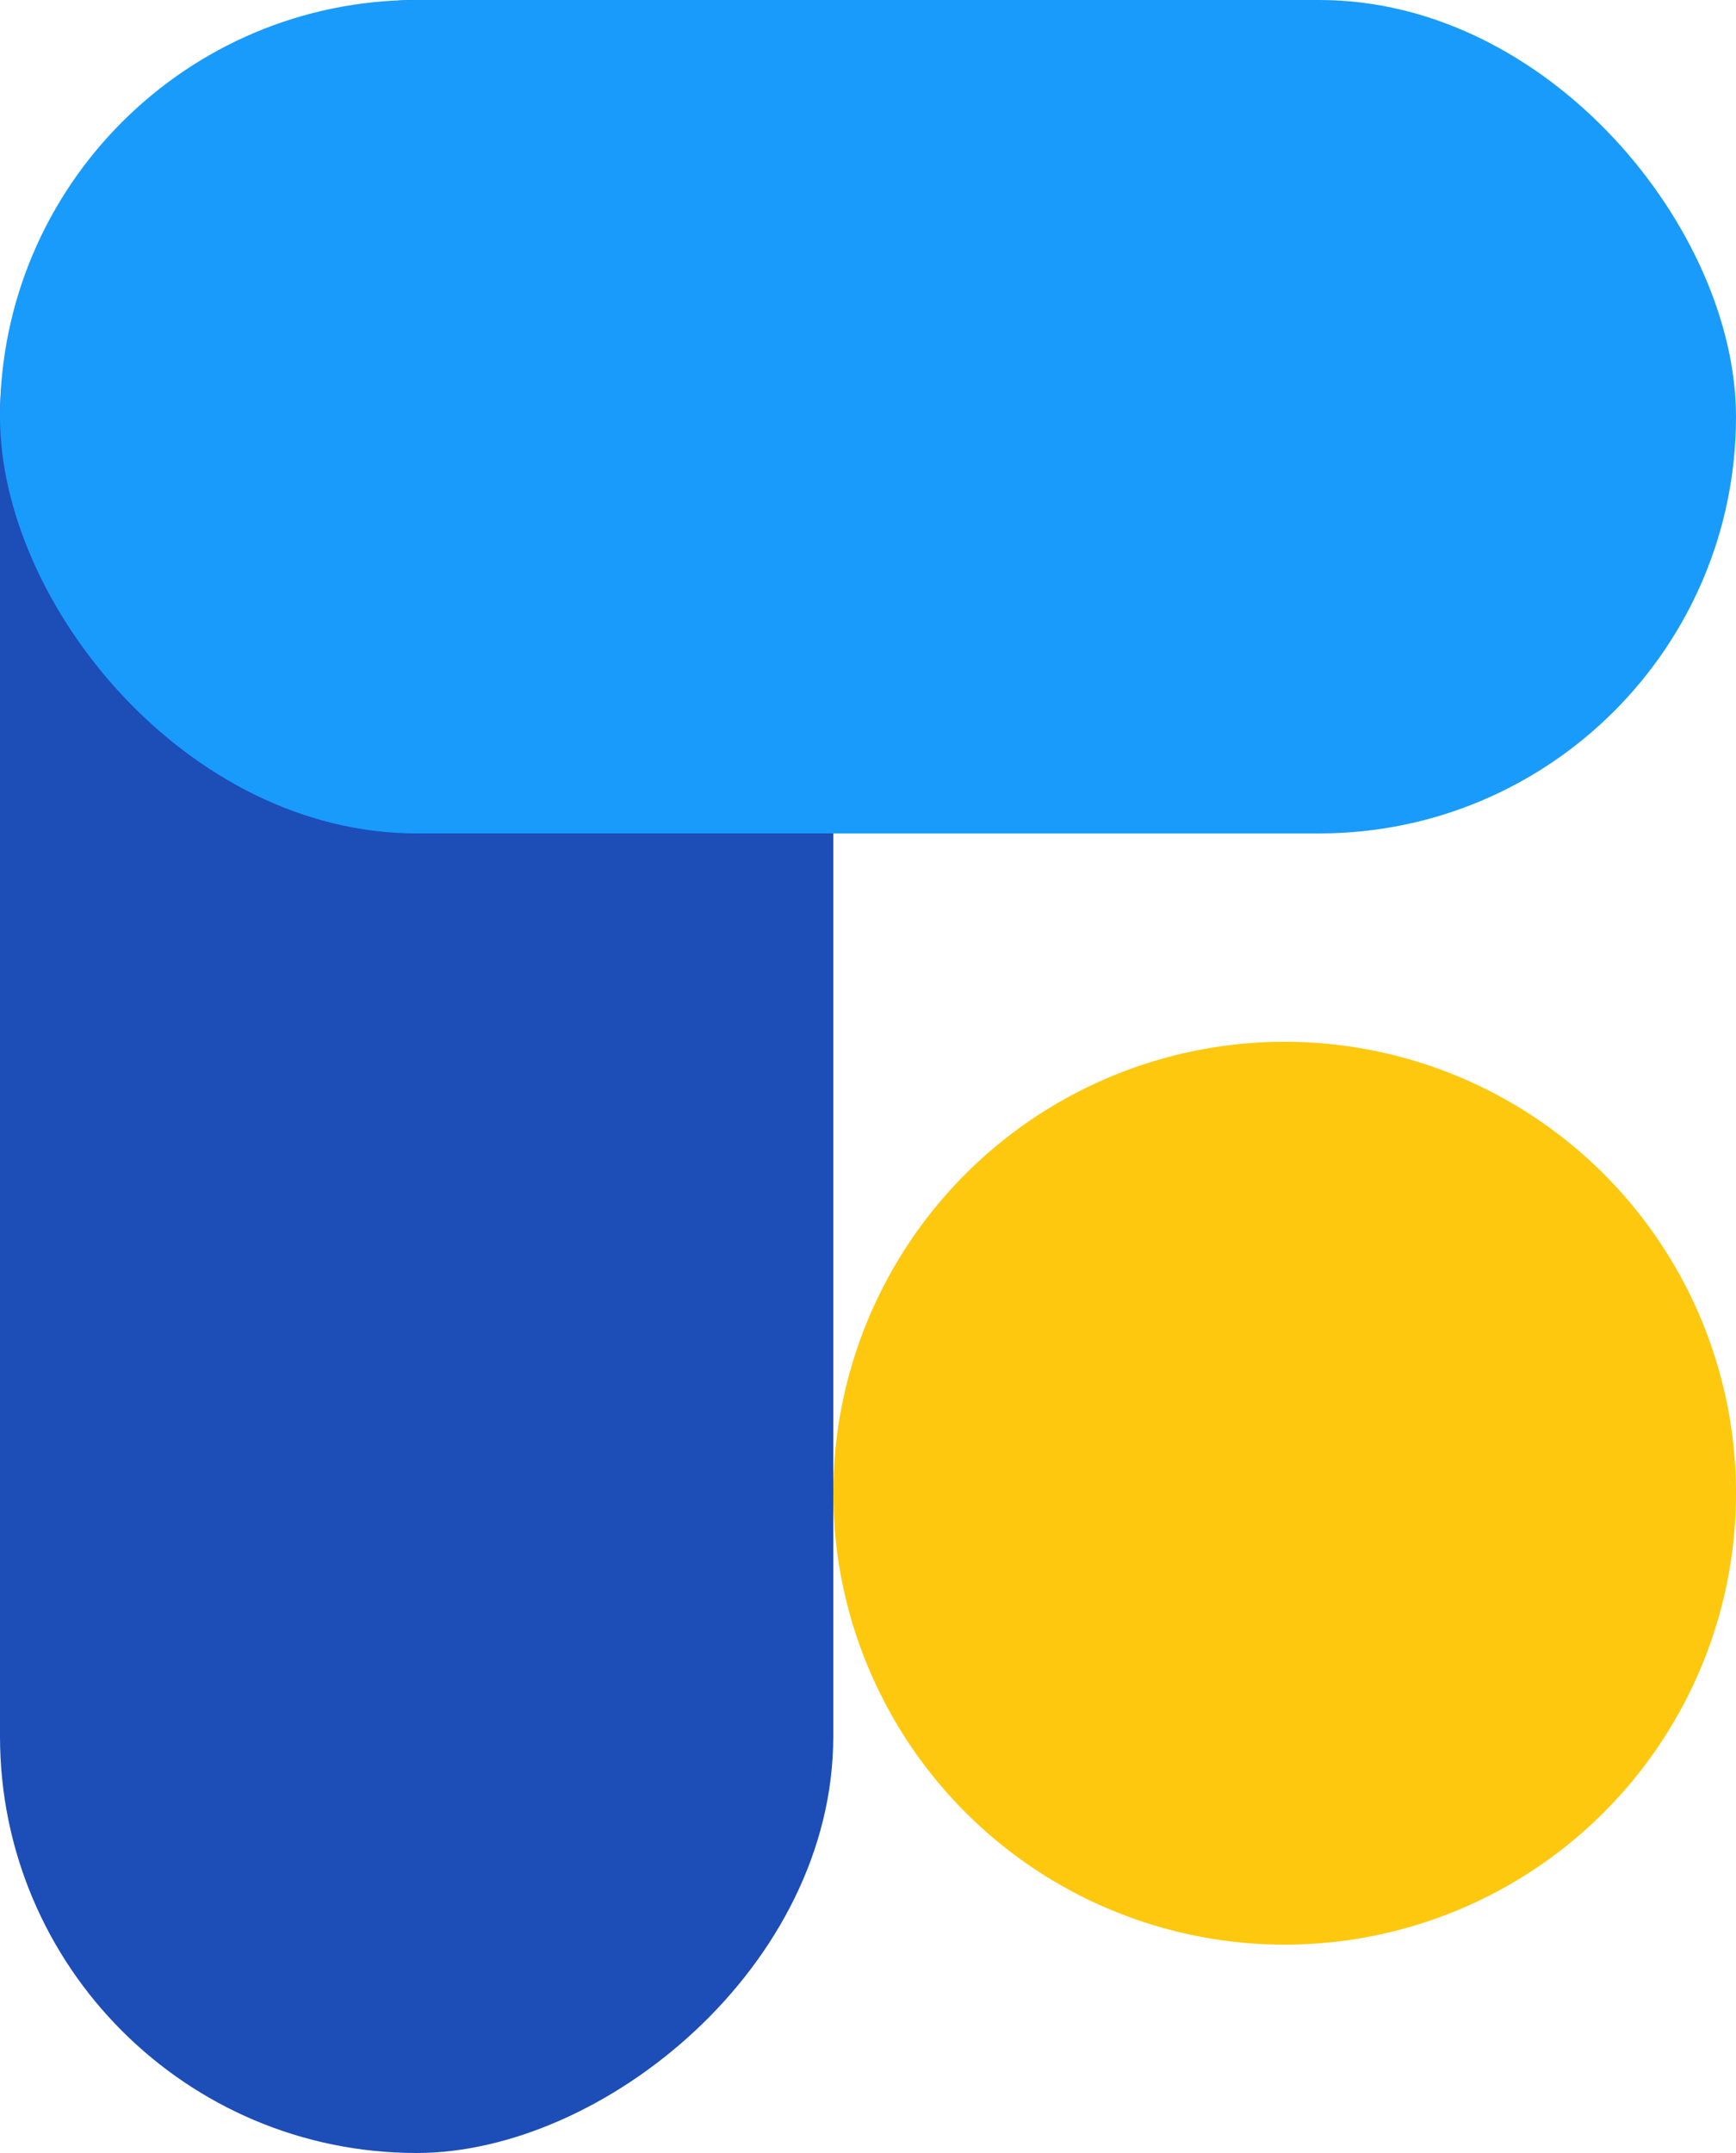<svg width="50" height="62" viewBox="0 0 50 62" fill="none" xmlns="http://www.w3.org/2000/svg">
<rect x="24" width="62" height="24" rx="12" transform="rotate(90 24 0)" fill="#1D4DB7"/>
<circle cx="37" cy="43" r="13" fill="#FEC80E"/>
<rect width="50" height="24" rx="12" fill="#199BFB"/>
</svg>
